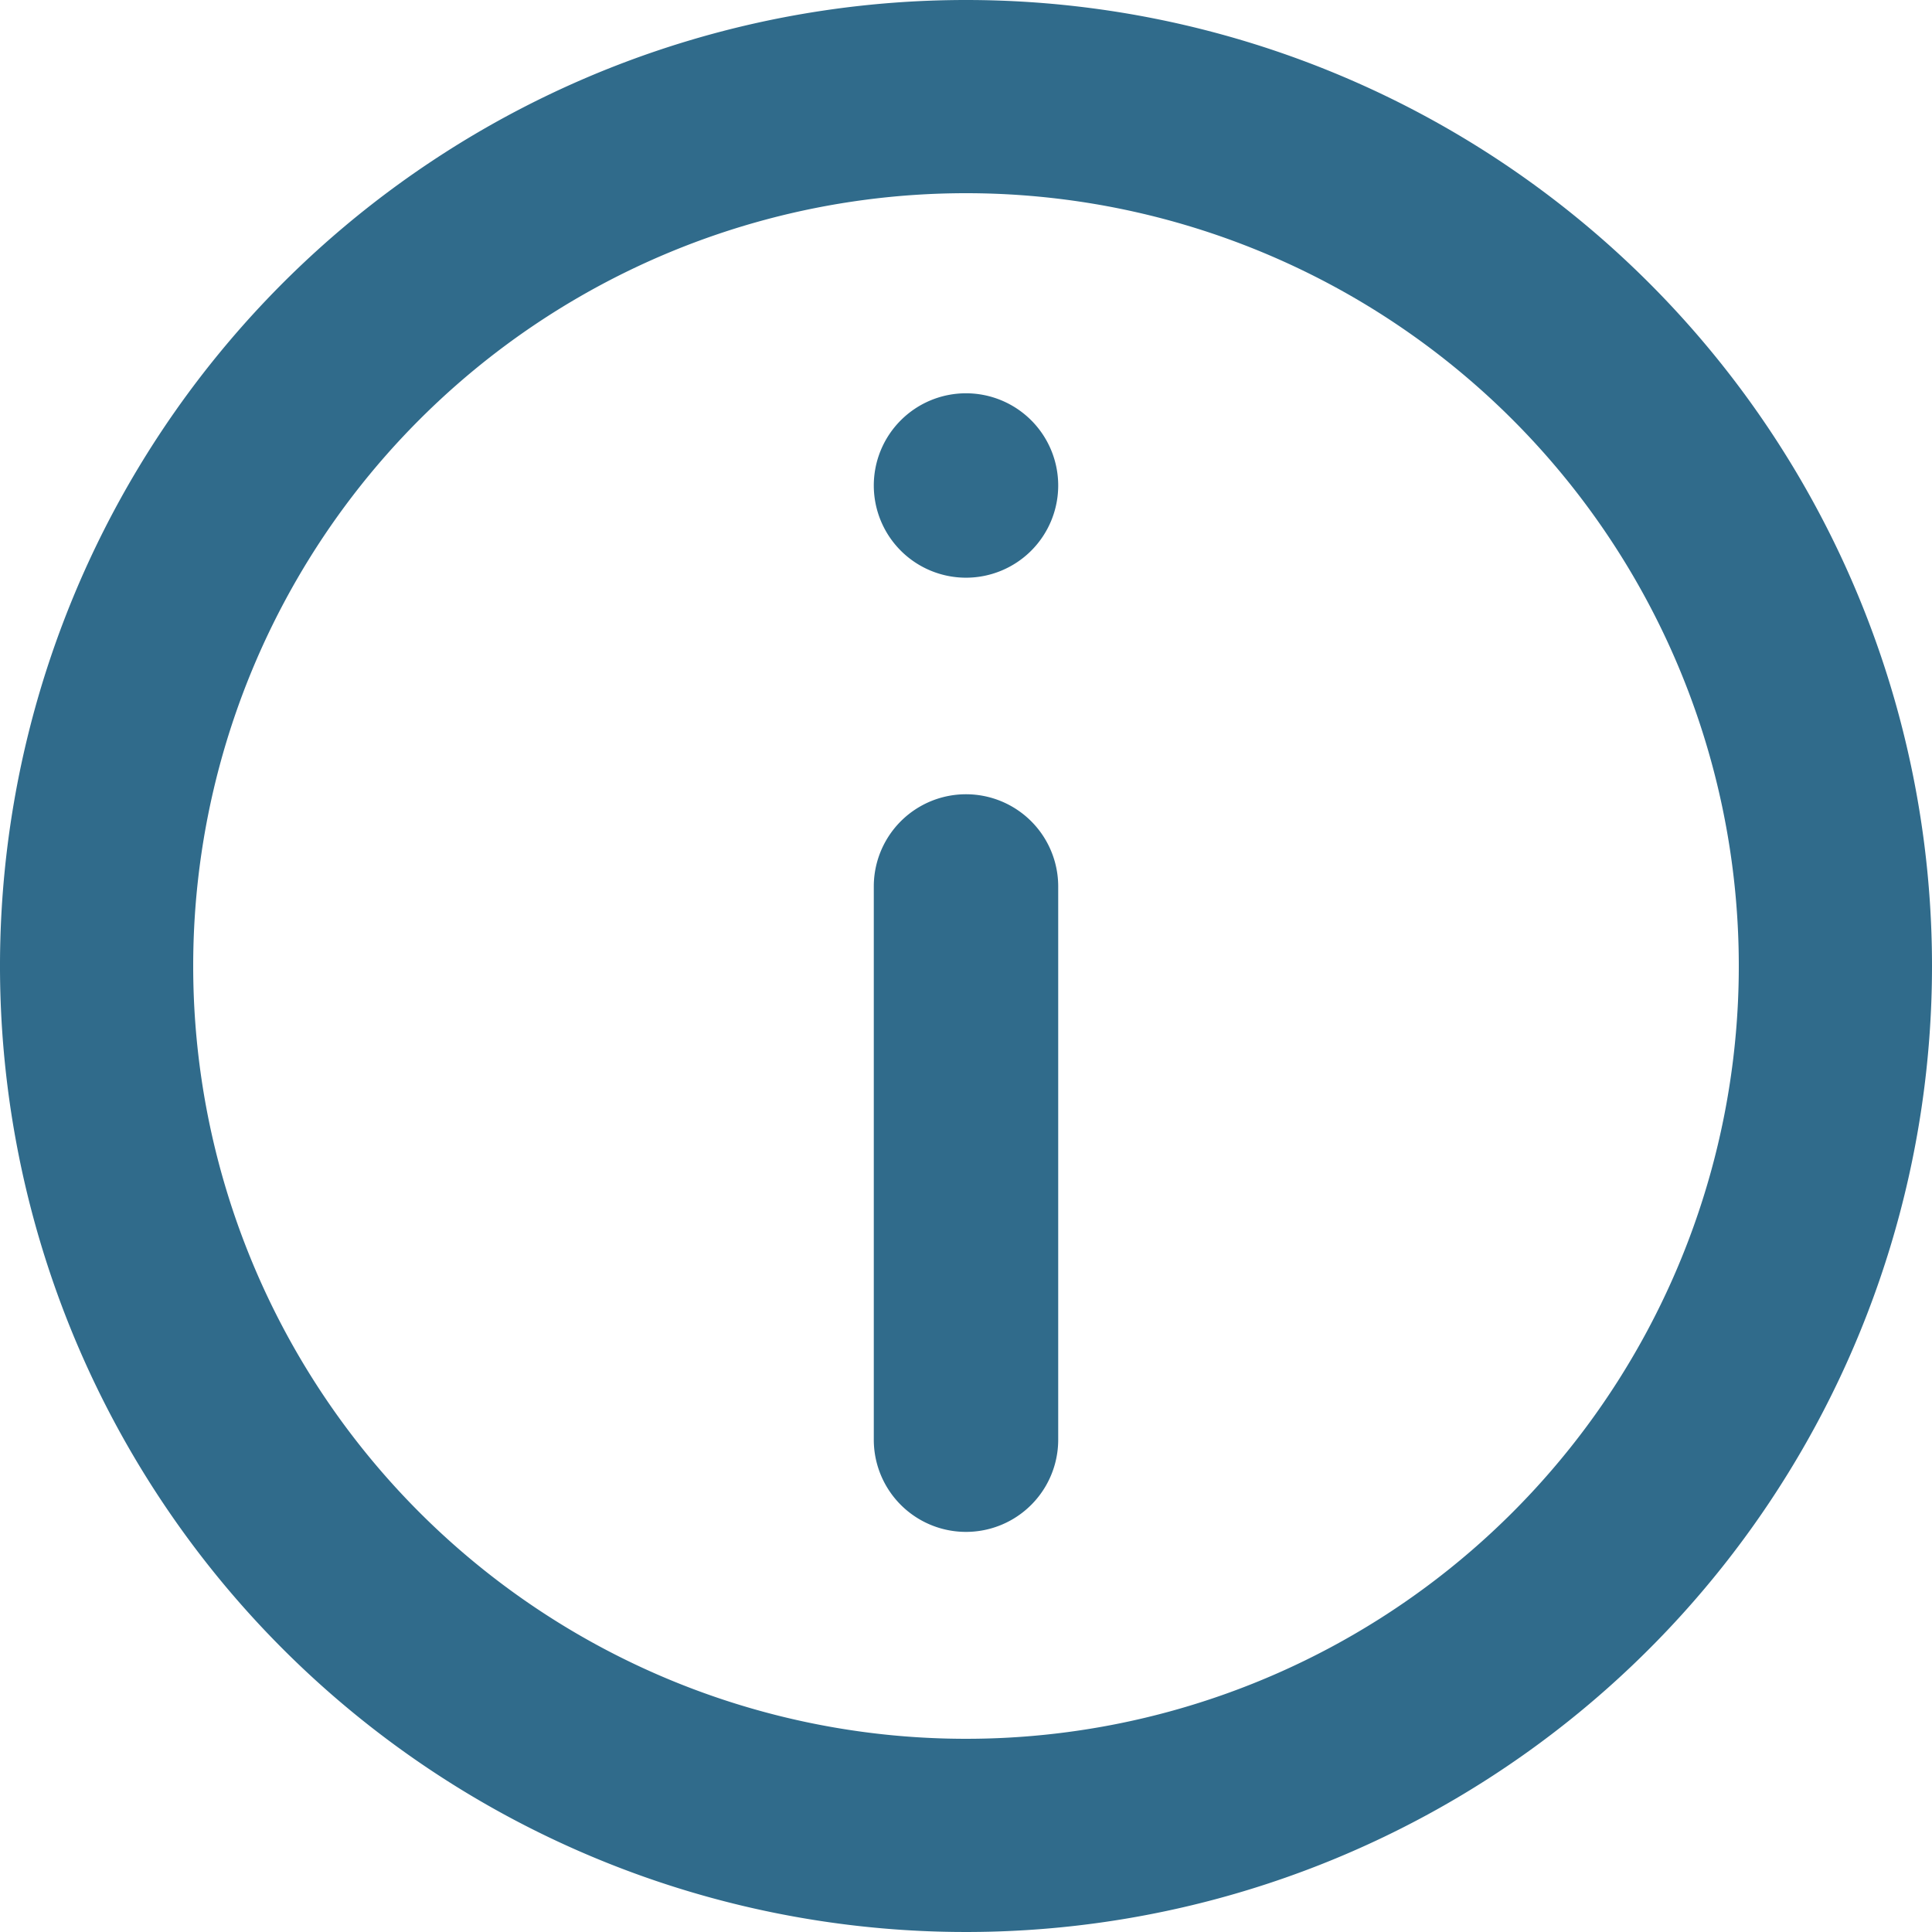 <svg id="info" xmlns="http://www.w3.org/2000/svg" width="31.43" height="31.43" viewBox="0 0 31.43 31.43">
  <path id="Pfad_1" data-name="Pfad 1" d="M16.5,16.47a1.5,1.5,0,0,1,3,0v9a1.5,1.5,0,1,1-3,0Z" transform="translate(-2.285 -2.049)" fill="#306b8b"/>
  <path id="Pfad_2" data-name="Pfad 2" d="M18,9.076a1.5,1.5,0,1,0,1.5,1.5A1.5,1.5,0,0,0,18,9.076Z" transform="translate(-2.285 -2.678)" fill="#306b8b"/>
  <path id="Pfad_3" data-name="Pfad 3" d="M18.715,3A15.715,15.715,0,1,0,34.43,18.715,15.715,15.715,0,0,0,18.715,3ZM6.143,18.715A12.572,12.572,0,1,0,18.715,6.143,12.572,12.572,0,0,0,6.143,18.715Z" transform="translate(-3 -3)" fill="#306b8b" fill-rule="evenodd"/>
</svg>
